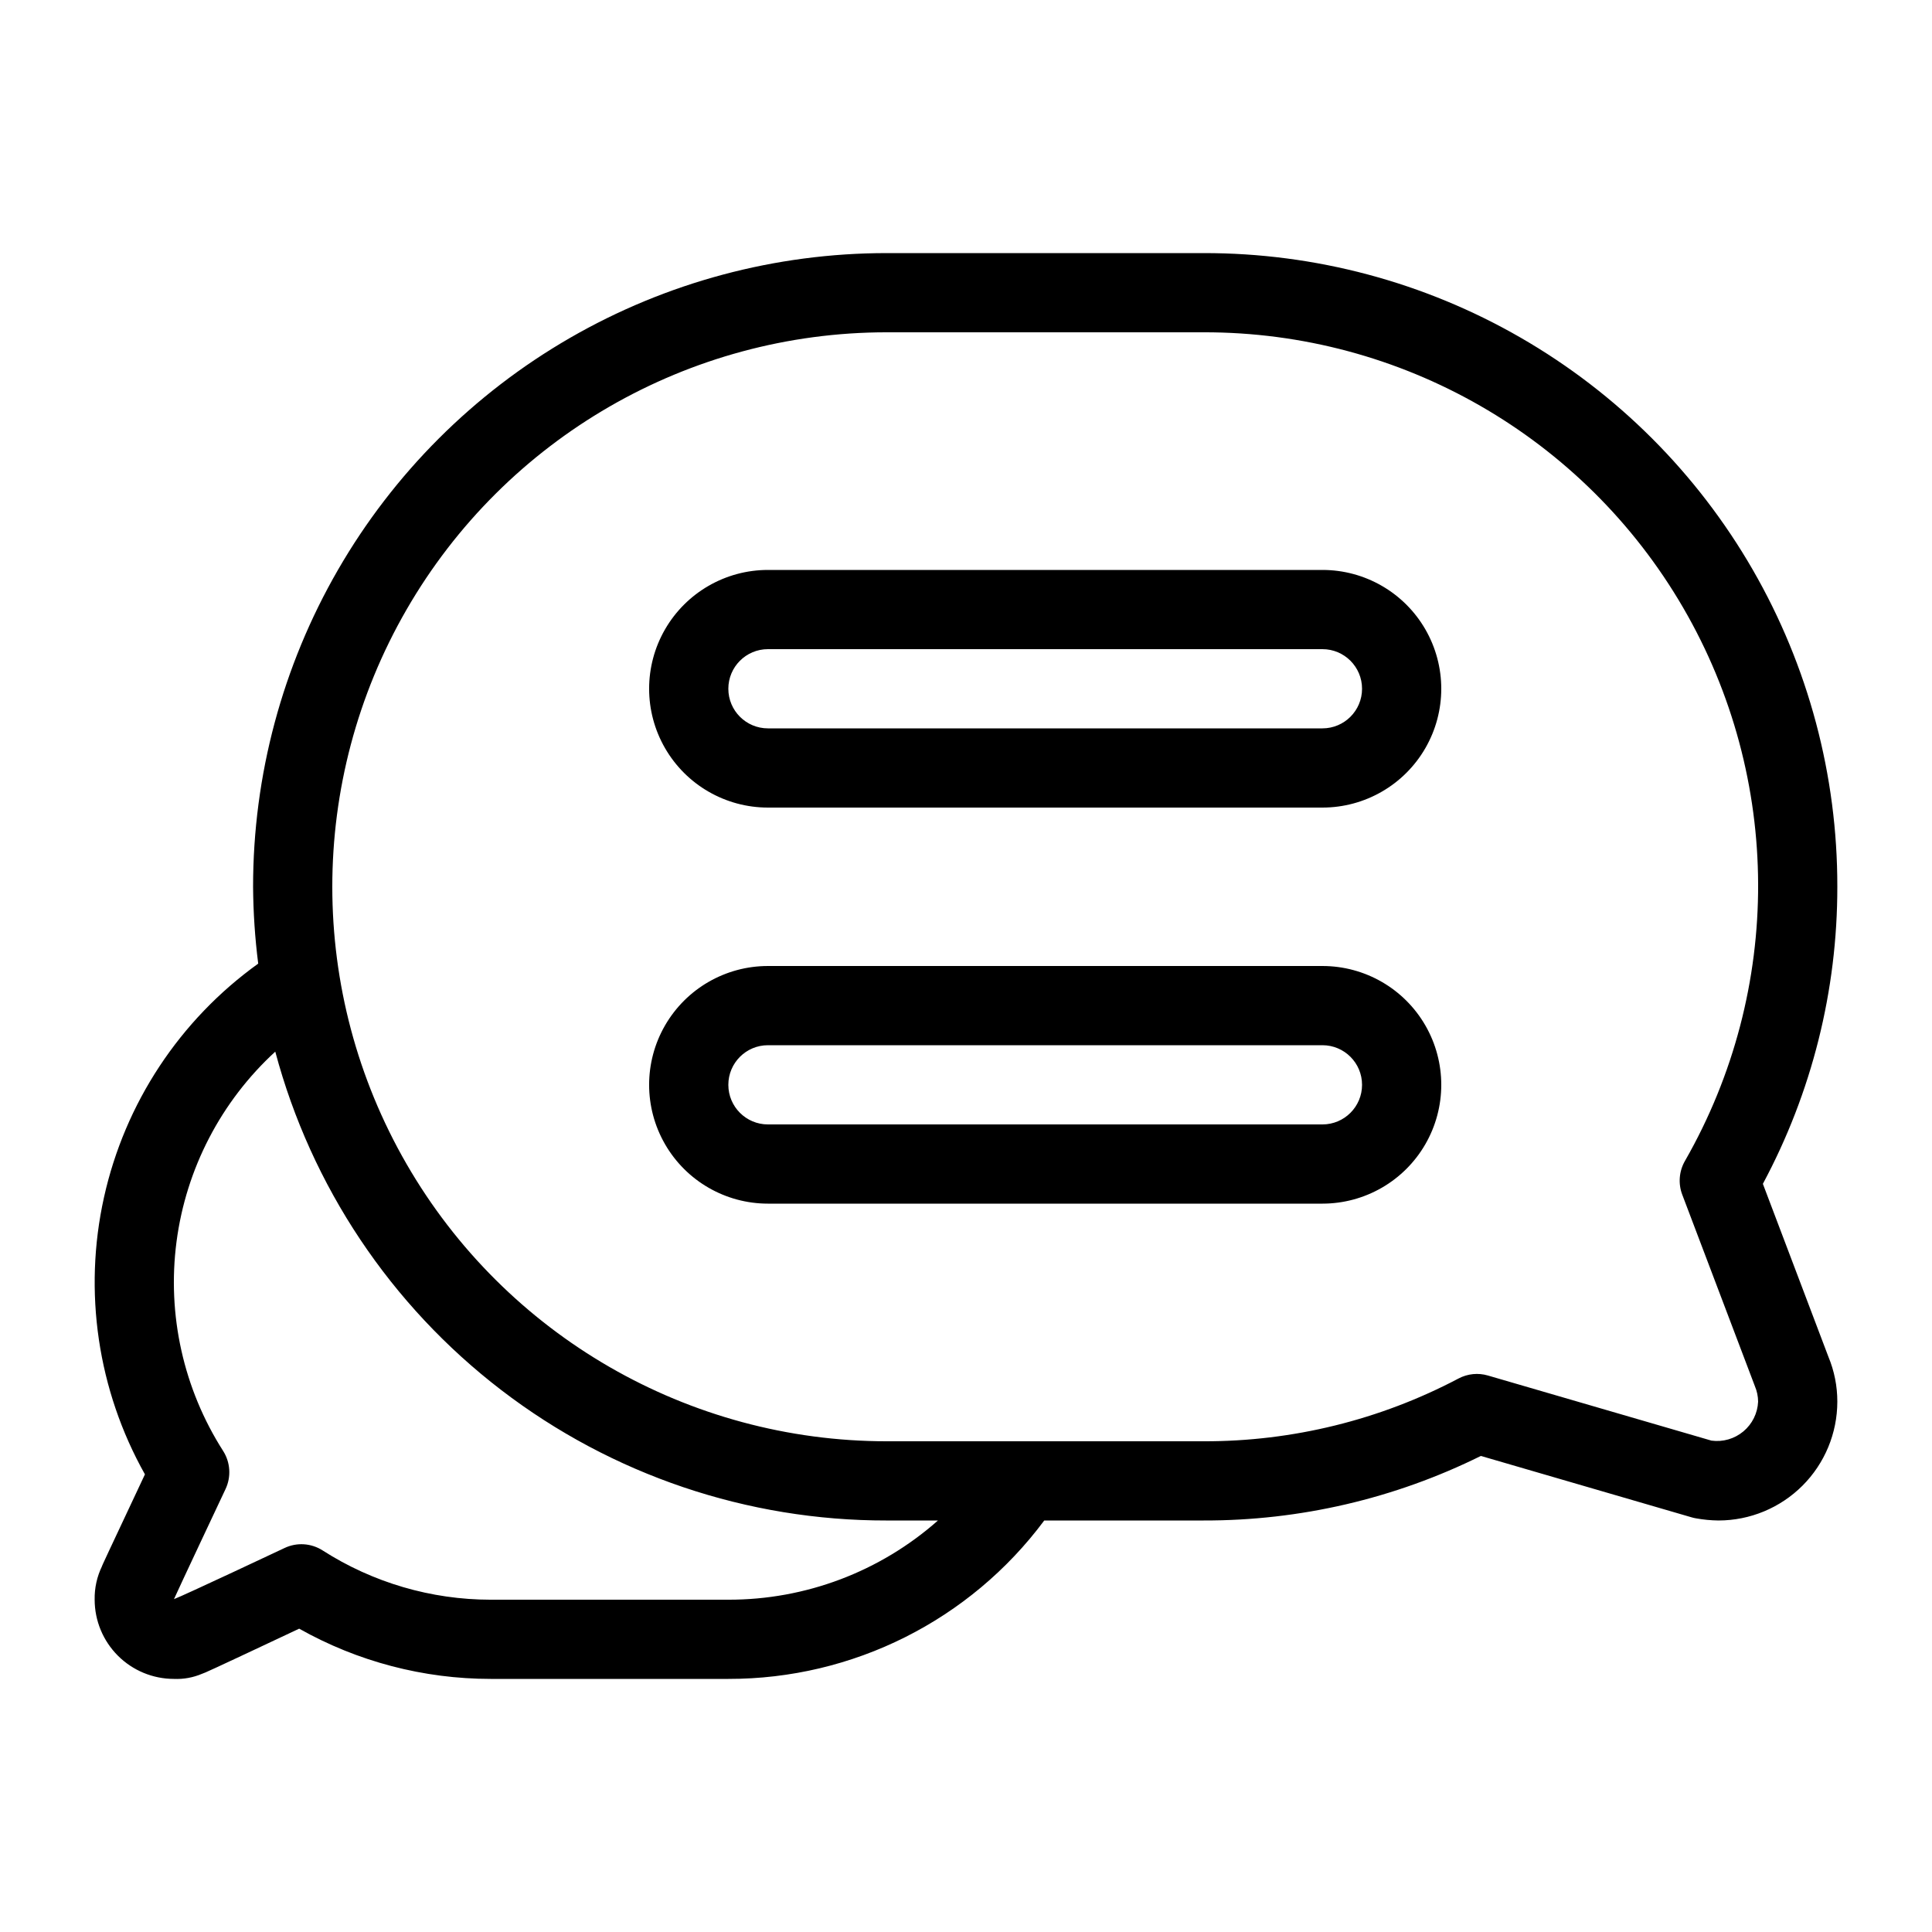 <?xml version="1.0" encoding="UTF-8"?>
<!-- Uploaded to: SVG Repo, www.svgrepo.com, Generator: SVG Repo Mixer Tools -->
<svg fill="#000000" width="800px" height="800px" version="1.1" viewBox="144 144 512 512" xmlns="http://www.w3.org/2000/svg">
 <path d="m611.18 457.73c12.98-24.207 19.758-51.254 19.73-78.719 0.051-29.496-7.684-58.477-22.414-84.027-14.734-25.551-35.945-46.762-61.496-61.492-25.547-14.734-54.531-22.465-84.023-22.418h-83.969c-29.48-0.008-58.445 7.75-83.977 22.488-25.531 14.738-46.734 35.941-61.473 61.473-14.738 25.531-22.496 54.496-22.488 83.977 0.047 6.809 0.5 13.605 1.359 20.359-20.781 14.918-35.332 36.969-40.871 61.941-5.539 24.973-1.676 51.109 10.852 73.41-10.109 21.453-11.461 24.426-11.43 24.426l0.082-0.145c-1.359 2.781-2.035 5.844-1.977 8.934 0.008 5.566 2.223 10.902 6.156 14.836 3.934 3.938 9.27 6.148 14.836 6.156 2.562 0.113 5.117-0.352 7.473-1.359 0.746-0.246 1.188-0.391 25.734-11.953h0.004c15.492 8.727 32.973 13.312 50.758 13.312h62.977c32.977 0.047 64.031-15.523 83.715-41.984h42.238c25.484 0.062 50.633-5.793 73.469-17.105l55.84 16.266c0.383 0.117 0.773 0.203 1.168 0.27 1.969 0.355 3.969 0.547 5.969 0.57 8.348-0.008 16.352-3.328 22.258-9.23 5.902-5.902 9.223-13.906 9.23-22.258 0.008-4.086-0.797-8.133-2.367-11.91zm-274.16 110.21h-62.977c-15.785-0.004-31.234-4.535-44.527-13.047-3.035-1.953-6.867-2.199-10.125-0.645 0 0-26.898 12.68-29.285 13.539 0.984-2.266 13.66-29.164 13.66-29.164v0.004c1.539-3.262 1.297-7.086-0.645-10.129-10.5-16.445-14.871-36.066-12.344-55.418 2.531-19.348 11.797-37.188 26.172-50.383 9.527 35.684 30.586 67.215 59.895 89.688s65.227 34.625 102.16 34.562h13.566-0.004c-15.324 13.559-35.086 21.027-55.547 20.992zm252.8-107.33 19.23 50.707h-0.004c0.566 1.309 0.863 2.719 0.871 4.141-0.137 3.062-1.555 5.922-3.906 7.883-2.352 1.965-5.418 2.852-8.453 2.441l-59.223-17.25c-2.602-0.77-5.398-0.488-7.797 0.777-20.824 10.988-44.023 16.703-67.562 16.645h-83.969c-52.5 0-101.01-28.004-127.26-73.469-26.25-45.465-26.25-101.48 0-146.95 26.246-45.465 74.758-73.473 127.26-73.473h83.969c52.355-0.09 100.79 27.734 127.09 73.004 26.305 45.273 26.484 101.13 0.477 146.57-1.578 2.727-1.848 6.019-0.727 8.965zm-95.359-165.57h-146.95 0.004c-11.25 0-21.645 6-27.27 15.742s-5.625 21.746 0 31.488c5.625 9.742 16.02 15.746 27.27 15.746h146.95-0.004c11.25 0 21.648-6.004 27.27-15.746 5.625-9.742 5.625-21.746 0-31.488-5.621-9.742-16.02-15.742-27.27-15.742zm0 41.984h-146.95 0.004c-5.797 0-10.496-4.699-10.496-10.496s4.699-10.496 10.496-10.496h146.95-0.004c5.797 0 10.496 4.699 10.496 10.496s-4.699 10.496-10.496 10.496zm0 62.977h-146.95 0.004c-11.25 0-21.645 6-27.27 15.742-5.625 9.742-5.625 21.746 0 31.488 5.625 9.742 16.02 15.746 27.27 15.746h146.95-0.004c11.25 0 21.648-6.004 27.27-15.746 5.625-9.742 5.625-21.746 0-31.488-5.621-9.742-16.02-15.742-27.27-15.742zm0 41.984h-146.95 0.004c-5.797 0-10.496-4.699-10.496-10.496s4.699-10.496 10.496-10.496h146.95-0.004c5.797 0 10.496 4.699 10.496 10.496s-4.699 10.496-10.496 10.496z"/>
</svg>